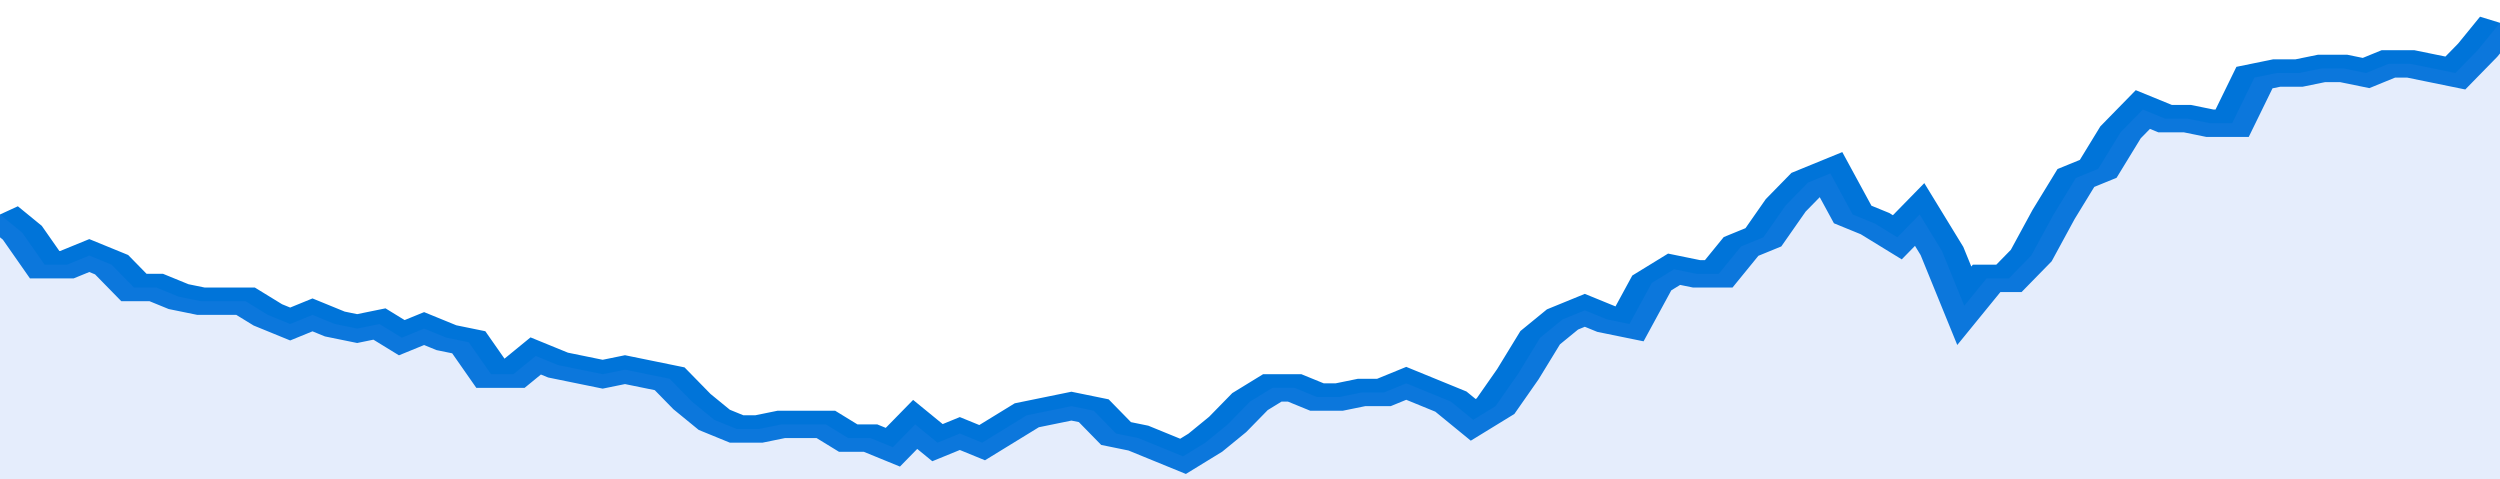 <svg xmlns="http://www.w3.org/2000/svg" viewBox="0 0 336 105" width="120" height="23" preserveAspectRatio="none">
				 <polyline fill="none" stroke="#0074d9" stroke-width="6" points="0, 47 3, 51 6, 58 9, 58 12, 56 15, 58 18, 63 21, 63 24, 65 27, 66 30, 66 33, 66 36, 69 39, 71 42, 69 45, 71 48, 72 51, 71 54, 74 57, 72 60, 74 63, 75 66, 82 69, 82 72, 78 75, 80 78, 81 81, 82 84, 81 87, 82 90, 83 93, 88 96, 92 99, 94 102, 94 105, 93 108, 93 111, 93 114, 96 117, 96 120, 98 123, 93 126, 97 129, 95 132, 97 135, 94 138, 91 141, 90 144, 89 147, 90 150, 95 153, 96 156, 98 159, 100 162, 97 165, 93 168, 88 171, 85 174, 85 177, 87 180, 87 183, 86 186, 86 189, 84 192, 86 195, 88 198, 92 201, 89 204, 82 207, 74 210, 70 213, 68 216, 70 219, 71 222, 62 225, 59 228, 60 231, 60 234, 54 237, 52 240, 45 243, 40 246, 38 249, 47 252, 49 255, 52 258, 47 261, 55 264, 67 267, 61 270, 61 273, 56 276, 47 279, 39 282, 37 285, 29 288, 24 291, 26 294, 26 297, 27 300, 27 303, 17 306, 16 309, 16 312, 15 315, 15 318, 16 321, 14 324, 14 327, 15 330, 16 333, 11 336, 5 336, 5 "> </polyline>
				 <polygon fill="#5085ec" opacity="0.15" points="0, 105 0, 47 3, 51 6, 58 9, 58 12, 56 15, 58 18, 63 21, 63 24, 65 27, 66 30, 66 33, 66 36, 69 39, 71 42, 69 45, 71 48, 72 51, 71 54, 74 57, 72 60, 74 63, 75 66, 82 69, 82 72, 78 75, 80 78, 81 81, 82 84, 81 87, 82 90, 83 93, 88 96, 92 99, 94 102, 94 105, 93 108, 93 111, 93 114, 96 117, 96 120, 98 123, 93 126, 97 129, 95 132, 97 135, 94 138, 91 141, 90 144, 89 147, 90 150, 95 153, 96 156, 98 159, 100 162, 97 165, 93 168, 88 171, 85 174, 85 177, 87 180, 87 183, 86 186, 86 189, 84 192, 86 195, 88 198, 92 201, 89 204, 82 207, 74 210, 70 213, 68 216, 70 219, 71 222, 62 225, 59 228, 60 231, 60 234, 54 237, 52 240, 45 243, 40 246, 38 249, 47 252, 49 255, 52 258, 47 261, 55 264, 67 267, 61 270, 61 273, 56 276, 47 279, 39 282, 37 285, 29 288, 24 291, 26 294, 26 297, 27 300, 27 303, 17 306, 16 309, 16 312, 15 315, 15 318, 16 321, 14 324, 14 327, 15 330, 16 333, 11 336, 5 336, 105 "></polygon>
			</svg>